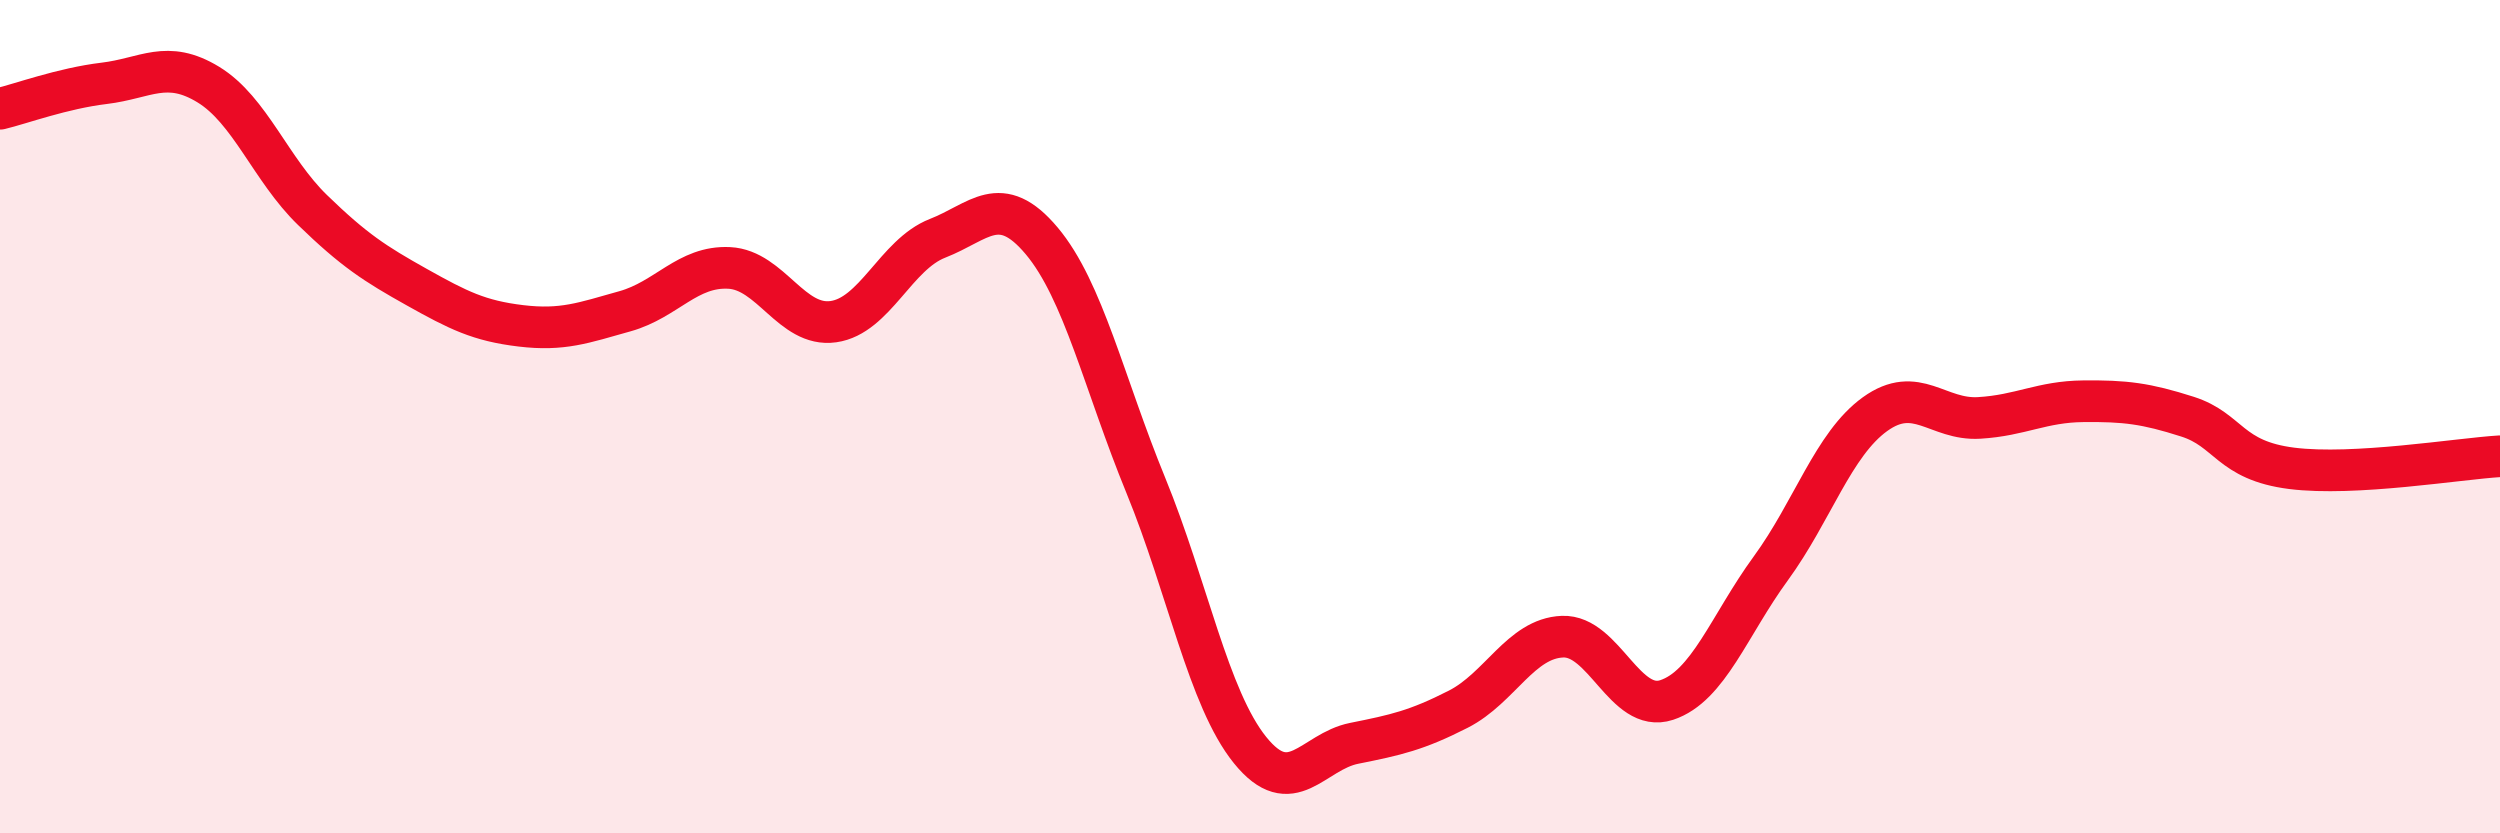 
    <svg width="60" height="20" viewBox="0 0 60 20" xmlns="http://www.w3.org/2000/svg">
      <path
        d="M 0,2.61 C 0.5,2.49 1.5,2.12 2.5,2 C 3.5,1.88 4,1.42 5,2.03 C 6,2.64 6.5,4.07 7.5,5.04 C 8.5,6.01 9,6.33 10,6.89 C 11,7.45 11.5,7.7 12.5,7.82 C 13.5,7.94 14,7.75 15,7.47 C 16,7.19 16.5,6.38 17.5,6.43 C 18.5,6.48 19,7.86 20,7.72 C 21,7.58 21.5,6.11 22.5,5.72 C 23.5,5.33 24,4.59 25,5.78 C 26,6.97 26.5,9.21 27.5,11.65 C 28.5,14.09 29,16.76 30,18 C 31,19.24 31.5,18.04 32.5,17.84 C 33.5,17.64 34,17.53 35,17.02 C 36,16.51 36.5,15.32 37.5,15.28 C 38.5,15.24 39,17.13 40,16.8 C 41,16.47 41.5,15.01 42.5,13.64 C 43.5,12.27 44,10.66 45,9.94 C 46,9.22 46.5,10.09 47.5,10.03 C 48.5,9.97 49,9.64 50,9.63 C 51,9.62 51.5,9.68 52.5,10 C 53.5,10.32 53.5,11.05 55,11.24 C 56.5,11.43 59,11.01 60,10.95L60 20L0 20Z"
        fill="#EB0A25"
        opacity="0.1"
        stroke-linecap="round"
        stroke-linejoin="round"
      />
      <path
        d="M 0,2.61 C 0.5,2.49 1.5,2.12 2.5,2 C 3.5,1.88 4,1.42 5,2.03 C 6,2.64 6.5,4.07 7.5,5.04 C 8.5,6.01 9,6.33 10,6.89 C 11,7.45 11.5,7.7 12.5,7.82 C 13.5,7.94 14,7.75 15,7.47 C 16,7.19 16.5,6.38 17.5,6.43 C 18.5,6.48 19,7.86 20,7.72 C 21,7.58 21.5,6.11 22.5,5.72 C 23.5,5.33 24,4.59 25,5.78 C 26,6.97 26.5,9.21 27.5,11.65 C 28.5,14.09 29,16.76 30,18 C 31,19.24 31.5,18.04 32.5,17.84 C 33.5,17.64 34,17.53 35,17.02 C 36,16.51 36.5,15.32 37.5,15.28 C 38.5,15.24 39,17.13 40,16.8 C 41,16.47 41.5,15.01 42.5,13.64 C 43.5,12.27 44,10.66 45,9.94 C 46,9.22 46.5,10.09 47.5,10.03 C 48.5,9.97 49,9.64 50,9.63 C 51,9.62 51.5,9.68 52.5,10 C 53.5,10.32 53.5,11.05 55,11.24 C 56.5,11.43 59,11.01 60,10.95"
        stroke="#EB0A25"
        stroke-width="1"
        fill="none"
        stroke-linecap="round"
        stroke-linejoin="round"
      />
    </svg>
  